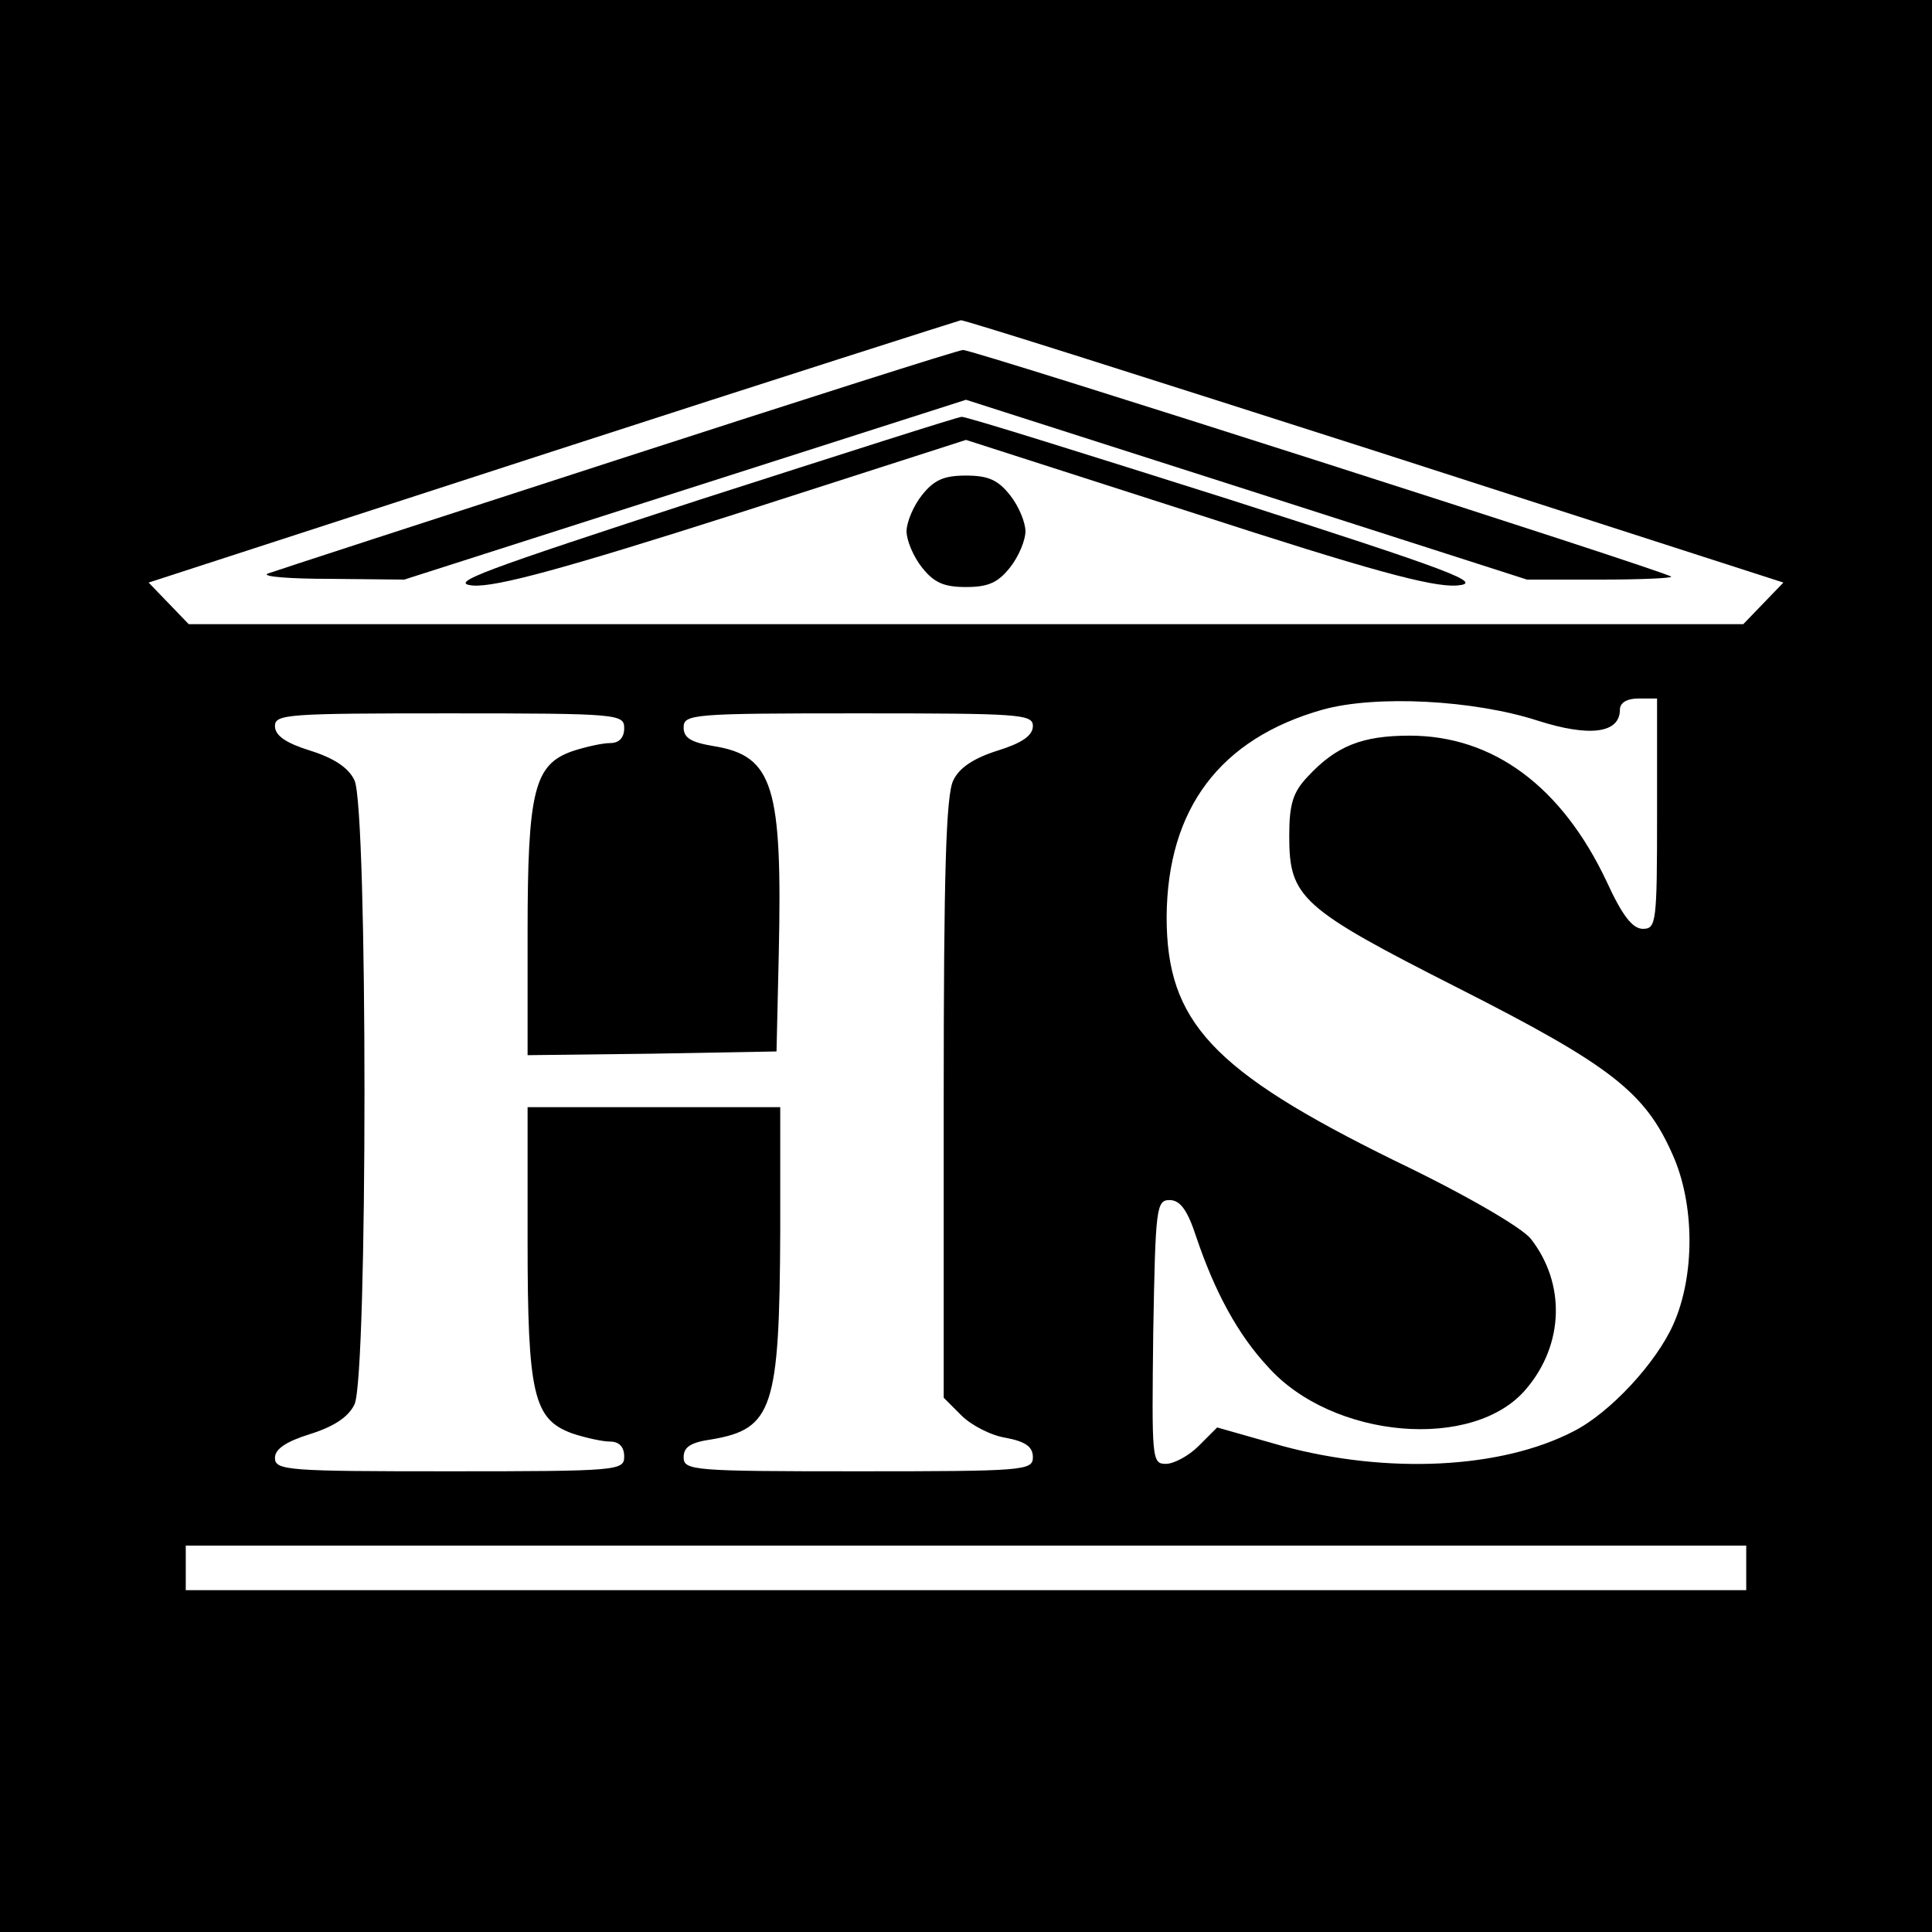 <?xml version="1.0" standalone="no"?>
<!DOCTYPE svg PUBLIC "-//W3C//DTD SVG 20010904//EN"
 "http://www.w3.org/TR/2001/REC-SVG-20010904/DTD/svg10.dtd">
<svg version="1.0" xmlns="http://www.w3.org/2000/svg"
 width="260pt" height="260pt" viewBox="0 0 260 260"
 preserveAspectRatio="xMidYMid meet">
<g transform="translate(0,260) scale(0.1,-0.1)"
fill="#000000" stroke="none">
<path d="M0 1300 l0 -1300 1300 0 1300 0 0 1300 0 1300 -1300 0 -1300 0 0
-1300z m1851 693 l549 -177 -27 -28 -27 -28 -1046 0 -1046 0 -27 28 -27 28
542 176 c299 97 547 176 551 177 4 1 255 -79 558 -176z m219 -363 c69 -22 110
-17 110 15 0 9 9 15 25 15 l25 0 0 -155 c0 -146 -1 -155 -19 -155 -14 0 -28
18 -49 64 -60 127 -152 196 -265 196 -64 0 -99 -14 -137 -55 -20 -21 -25 -37
-25 -80 0 -83 15 -97 228 -205 205 -104 251 -140 288 -224 30 -67 30 -163 1
-228 -23 -52 -85 -119 -134 -144 -98 -51 -251 -58 -392 -20 l-88 25 -25 -25
c-13 -13 -33 -24 -44 -24 -19 0 -19 6 -17 178 3 166 4 177 22 177 14 0 24 -13
36 -50 25 -74 56 -131 96 -174 87 -98 278 -114 348 -30 51 60 53 142 6 202
-12 15 -87 59 -183 105 -246 121 -307 187 -307 328 1 146 72 240 210 279 72
20 204 13 290 -15z m-1230 -10 c0 -13 -7 -20 -19 -20 -10 0 -33 -5 -51 -11
-51 -18 -60 -53 -60 -244 l0 -165 168 2 167 3 3 130 c5 227 -7 268 -88 281
-30 5 -40 11 -40 25 0 18 12 19 235 19 217 0 235 -1 235 -17 0 -13 -15 -23
-47 -33 -32 -10 -52 -23 -60 -40 -10 -19 -13 -127 -13 -428 l0 -403 24 -24
c13 -13 40 -27 60 -30 26 -5 36 -12 36 -26 0 -18 -11 -19 -235 -19 -223 0
-235 1 -235 19 0 14 10 20 38 24 82 14 91 42 92 280 l0 167 -170 0 -170 0 0
-180 c0 -207 8 -240 60 -259 18 -6 41 -11 51 -11 12 0 19 -7 19 -20 0 -19 -7
-20 -235 -20 -217 0 -235 1 -235 18 0 12 15 22 47 32 32 10 52 23 60 40 18 36
18 804 0 840 -8 17 -28 30 -60 40 -32 10 -47 20 -47 33 0 16 18 17 235 17 228
0 235 -1 235 -20z m1510 -1130 l0 -30 -1050 0 -1050 0 0 30 0 30 1050 0 1050
0 0 -30z"/>
<path d="M830 1981 c-250 -81 -462 -150 -470 -153 -8 -4 30 -7 85 -7 l99 -1
378 121 378 121 378 -121 377 -121 99 0 c55 0 97 2 95 4 -7 7 -941 306 -953
305 -6 0 -216 -67 -466 -148z"/>
<path d="M940 1927 c-291 -95 -339 -112 -303 -115 31 -2 120 22 352 96 l311
100 308 -99 c234 -76 318 -99 352 -97 39 3 -4 19 -306 116 -193 61 -355 112
-360 111 -5 0 -164 -51 -354 -112z"/>
<path d="M1241 1934 c-12 -15 -21 -37 -21 -49 0 -12 9 -34 21 -49 16 -20 29
-26 59 -26 30 0 43 6 59 26 12 15 21 37 21 49 0 12 -9 34 -21 49 -16 20 -29
26 -59 26 -30 0 -43 -6 -59 -26z"/>
</g>
</svg>
